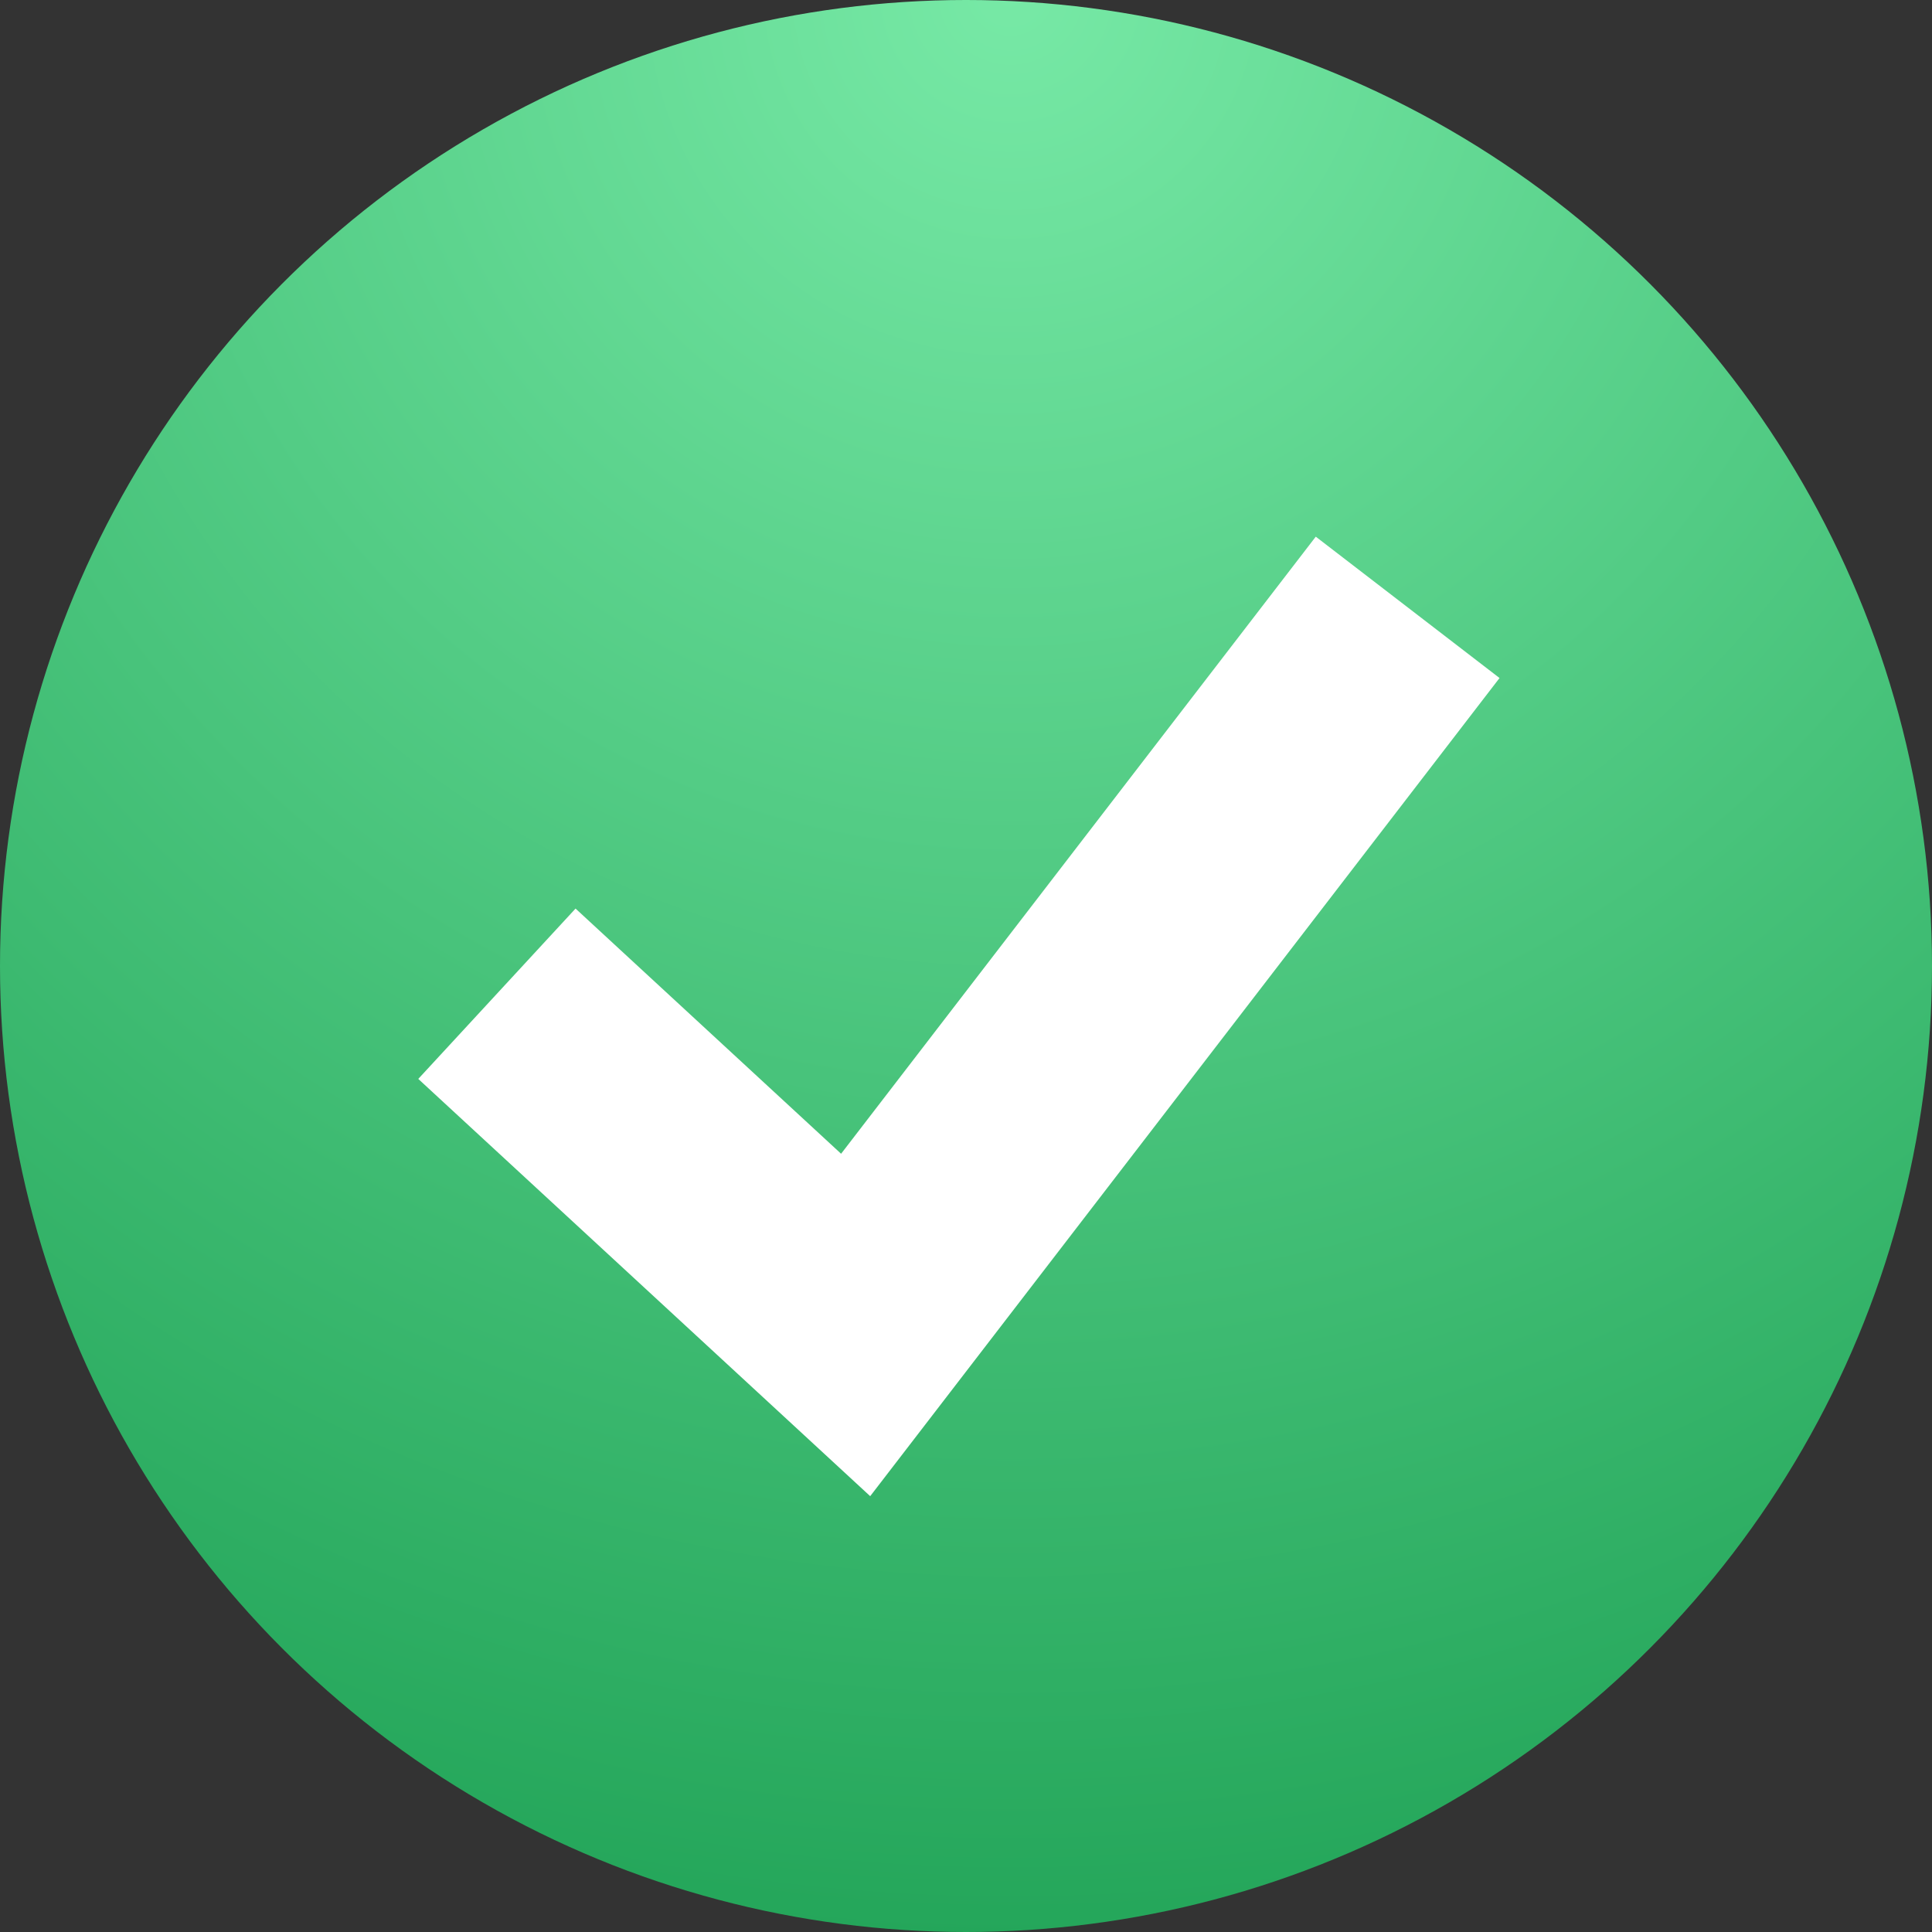 <?xml version="1.0" encoding="UTF-8"?> <svg xmlns="http://www.w3.org/2000/svg" width="25" height="25" viewBox="0 0 25 25" fill="none"><rect x="0" y="0" width="25" height="25" fill="#333333" stroke="none"/><circle cx="12.5" cy="12.5" r="12.5" fill="url(#paint0_radial_678_275)"></circle><path d="M6.43 12.859L11.072 17.145L18.215 7.859" stroke="white" stroke-width="3"></path><defs><radialGradient id="paint0_radial_678_275" cx="0" cy="0" r="1" gradientUnits="userSpaceOnUse" gradientTransform="translate(13.071) rotate(90) scale(25)"><stop stop-color="#77E9A6"></stop><stop offset="1" stop-color="#24A65A"></stop></radialGradient></defs></svg> 